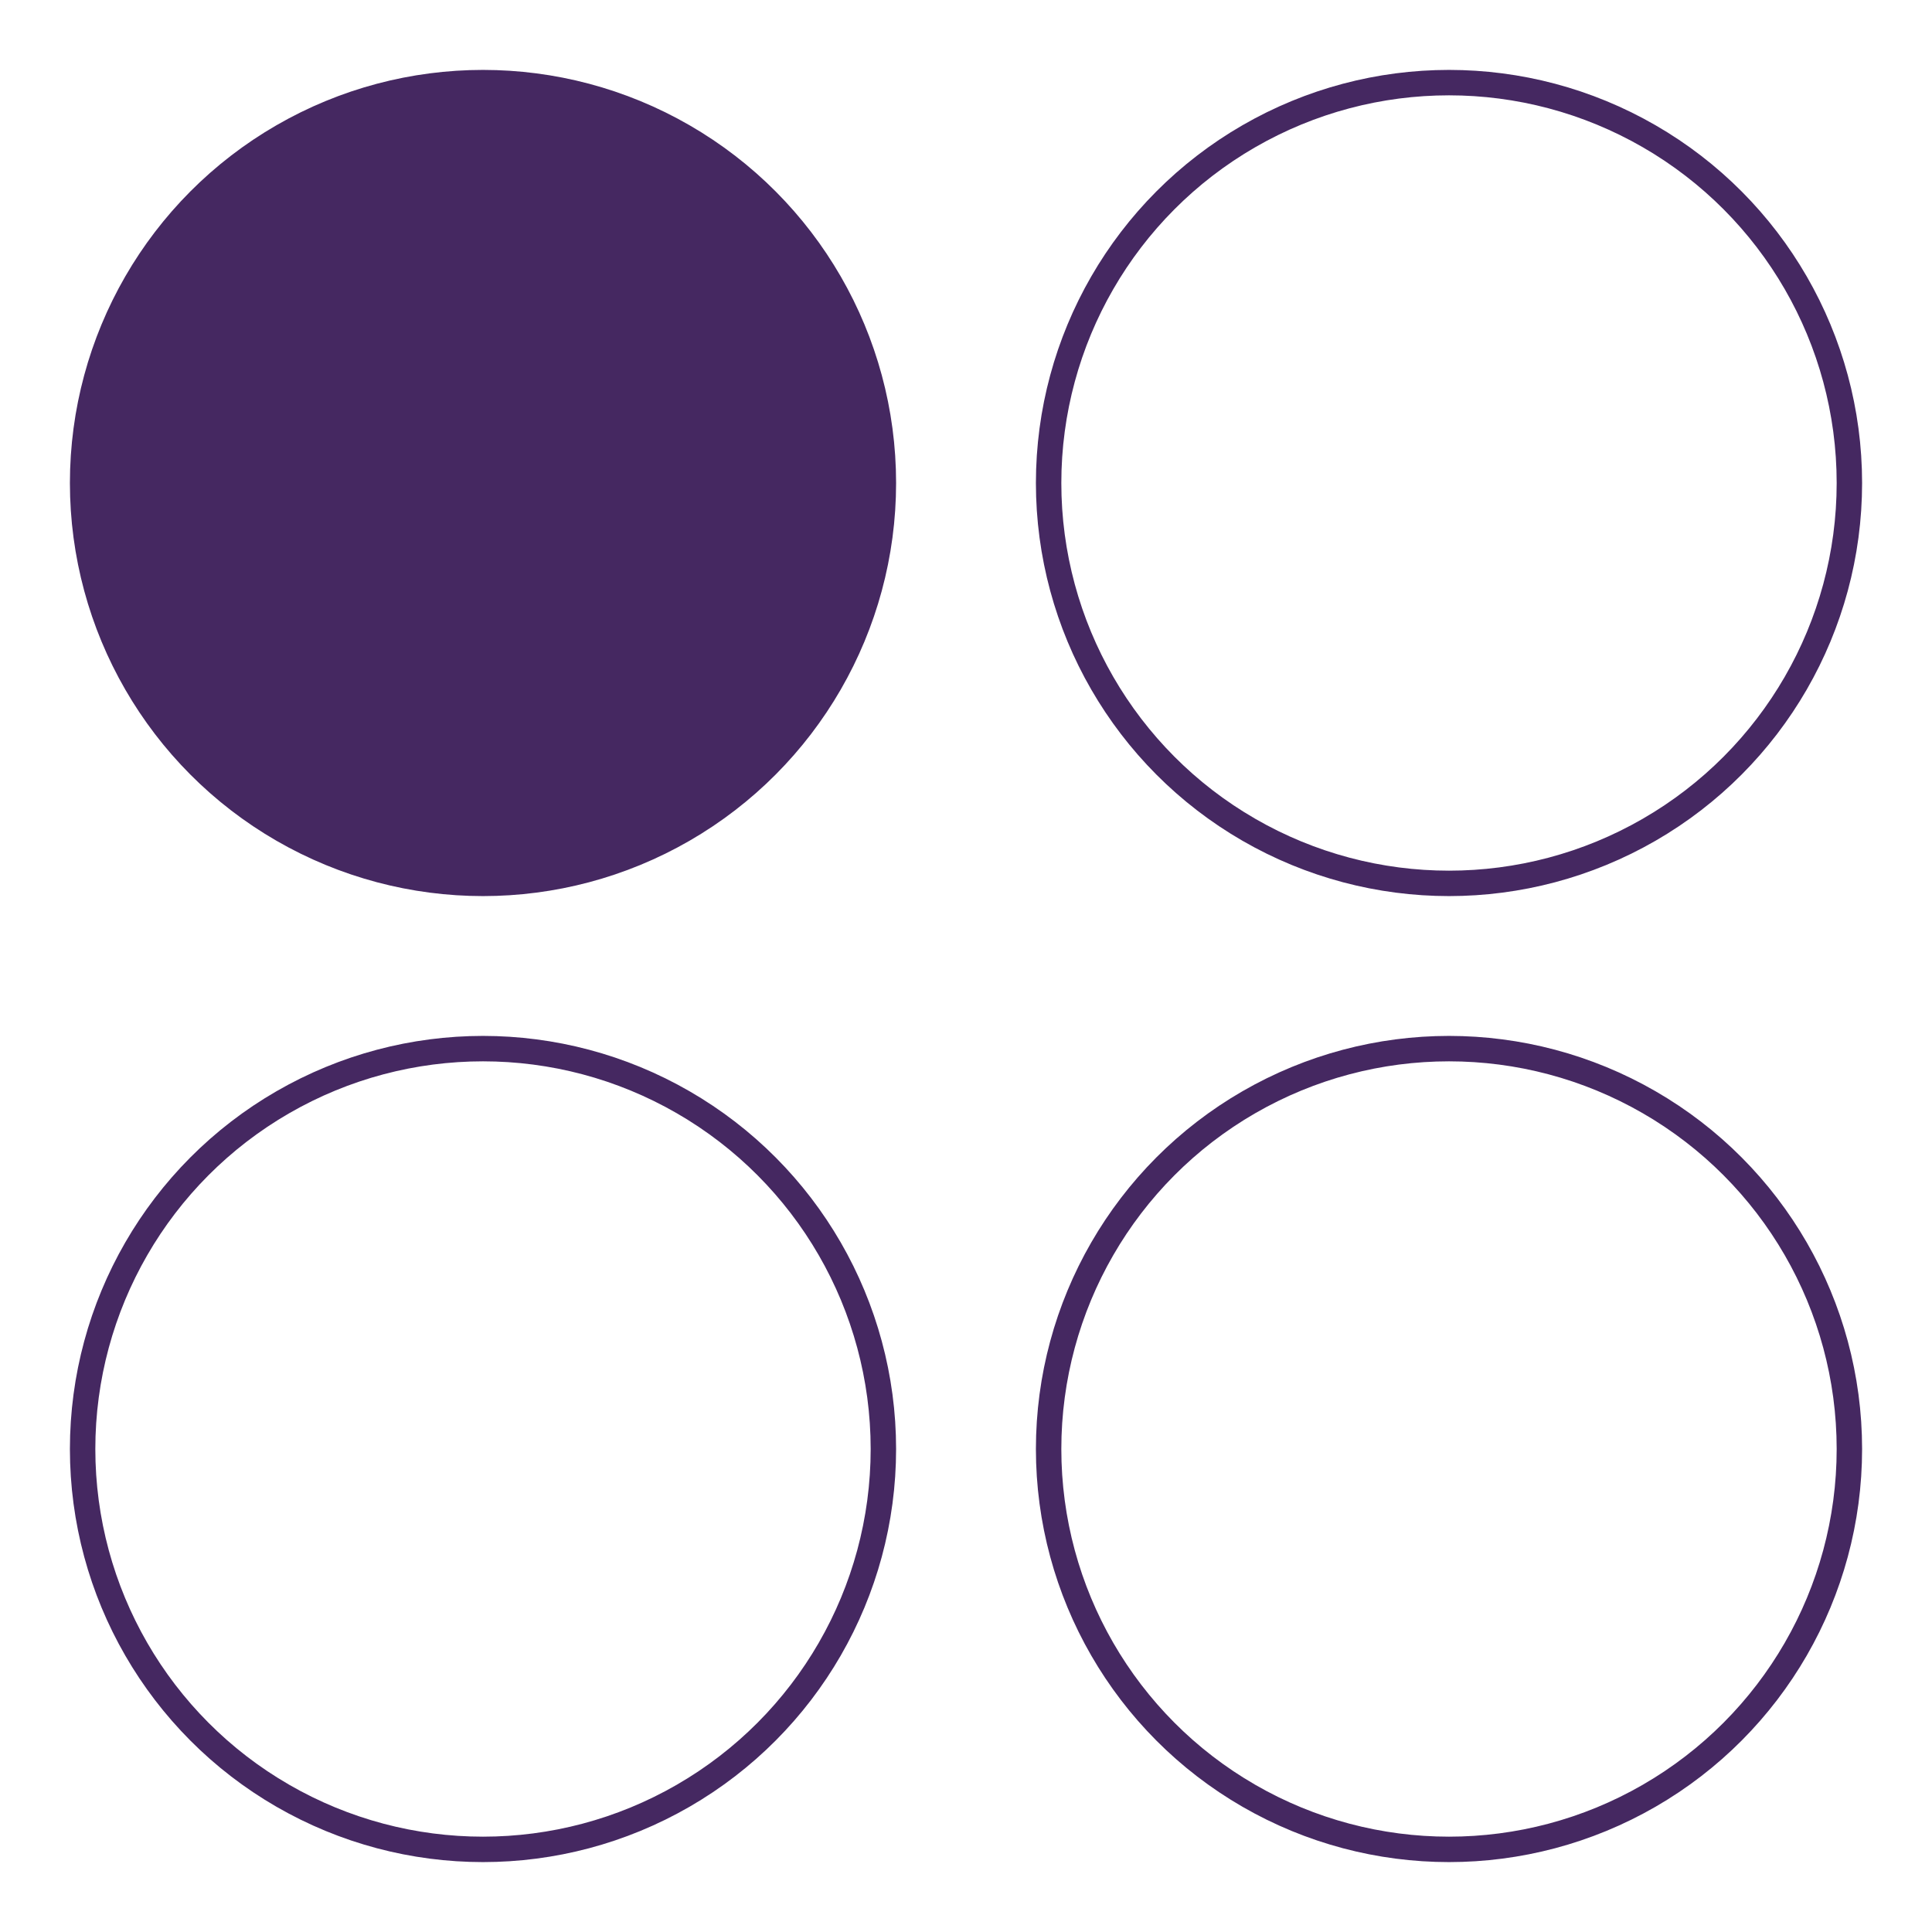 <?xml version="1.0" encoding="UTF-8"?> <svg xmlns="http://www.w3.org/2000/svg" width="152" height="152" viewBox="0 0 152 152" fill="none"> <circle cx="38" cy="38" r="31.5" fill="#452861" stroke="#452861" stroke-width="2"></circle> <circle cx="38" cy="114" r="31.5" stroke="#452861" stroke-width="2"></circle> <circle cx="114" cy="38" r="31.5" stroke="#452861" stroke-width="2"></circle> <circle cx="114" cy="114" r="31.5" stroke="#452861" stroke-width="2"></circle> </svg> 